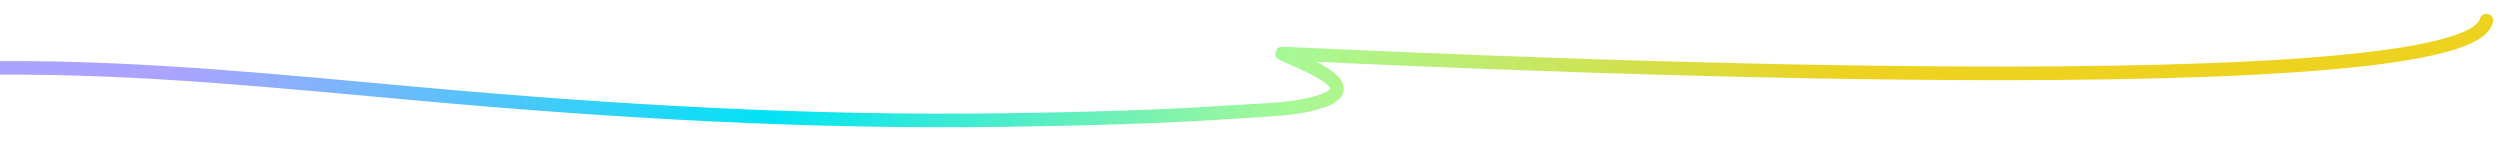 <?xml version="1.0" encoding="UTF-8"?> <svg xmlns="http://www.w3.org/2000/svg" width="381" height="23" viewBox="0 0 381 23" fill="none"><g clip-path="url(#clip0_32_1917)"><g clip-path="url(#clip1_32_1917)"><g clip-path="url(#clip2_32_1917)"><path d="M378.93 3.141C375.502 17.275 205.989 8.567 195.403 8.155C197.452 9.305 208.434 12.965 201.491 15.387C197.636 16.732 192.708 16.738 188.703 17.016C176.812 17.844 164.86 18.124 152.943 18.295C123.199 18.72 93.603 16.984 64.033 14.323C42.605 12.394 21.555 10.213 0 10.348" stroke="url(#paint0_linear_32_1917)" stroke-width="2.07" stroke-linecap="round" stroke-linejoin="round"></path></g></g></g><defs><linearGradient id="paint0_linear_32_1917" x1="0" y1="10.75" x2="378.93" y2="10.75" gradientUnits="userSpaceOnUse"><stop offset="0.07" stop-color="#ABA3FF"></stop><stop offset="0.31" stop-color="#01E3F5"></stop><stop offset="0.52" stop-color="#A8F896"></stop><stop offset="0.74" stop-color="#EDD220"></stop></linearGradient><clipPath id="clip0_32_1917"><rect width="381" height="23" fill="white"></rect></clipPath><clipPath id="clip1_32_1917"><rect width="381" height="23" fill="white"></rect></clipPath><clipPath id="clip2_32_1917"><rect width="381.8" height="23" fill="white" transform="translate(-1.148)"></rect></clipPath></defs></svg> 